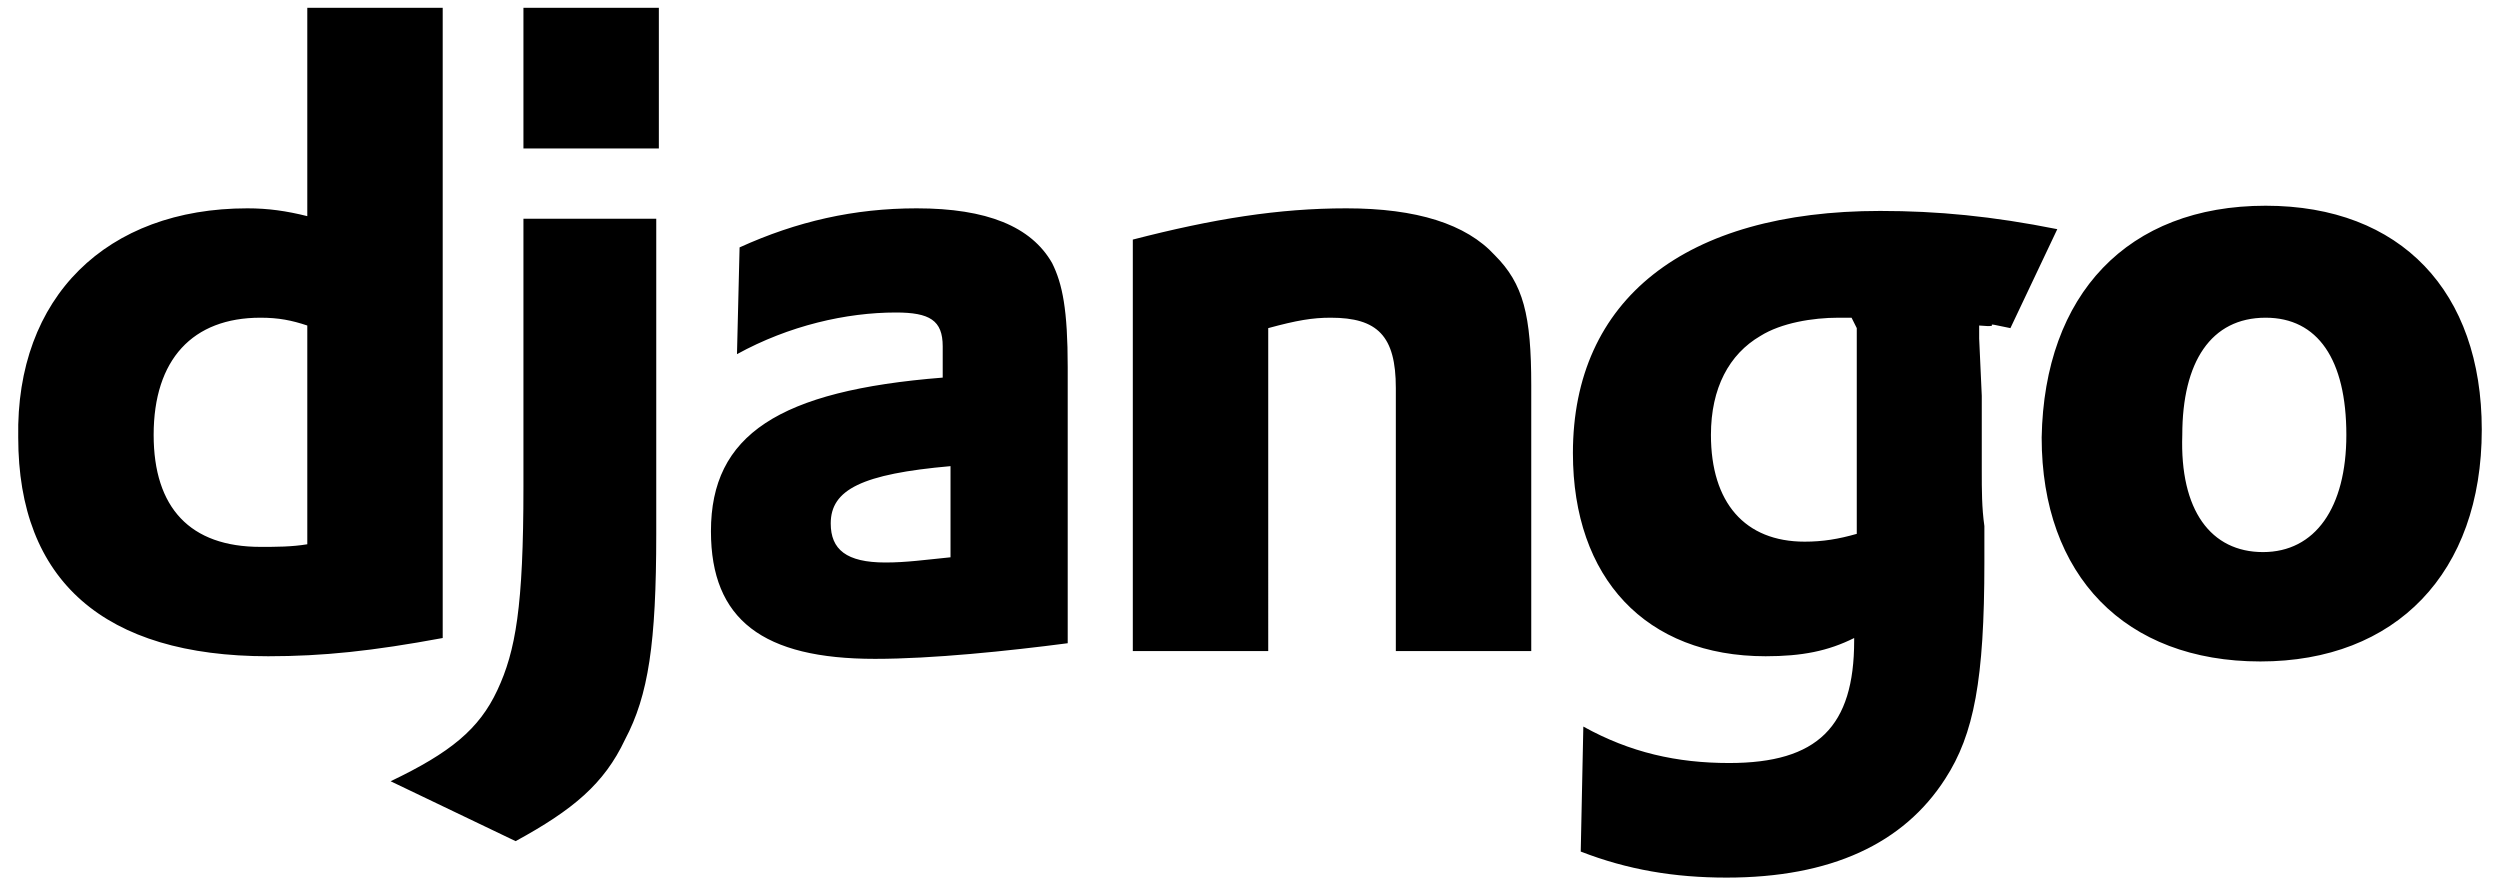 <svg xmlns="http://www.w3.org/2000/svg" xmlns:xlink="http://www.w3.org/1999/xlink" id="Layer_1" x="0px" y="0px" viewBox="0 0 96 34" style="enable-background:new 0 0 96 34;" xml:space="preserve"><path d="M11.8,0.3H17v24.2c-2.7,0.5-4.6,0.7-6.7,0.7c-6.3,0-9.6-2.9-9.6-8.4C0.6,11.4,4.1,8,9.5,8c0.8,0,1.5,0.1,2.3,0.3L11.8,0.3z  M11.8,12.5c-0.6-0.2-1.1-0.3-1.8-0.3c-2.6,0-4.1,1.6-4.1,4.5c0,2.8,1.4,4.3,4.1,4.3c0.6,0,1.2,0,1.8-0.1L11.8,12.5L11.8,12.5z  M25.2,8.4v12.1c0,4.2-0.3,6.2-1.2,7.9c-0.8,1.7-2,2.7-4.2,3.9L15,30c2.3-1.1,3.4-2,4.1-3.5c0.7-1.5,1-3.2,1-7.8V8.4L25.2,8.4z  M20.1,0.3h5.2v5.4h-5.2V0.3z M28.4,9.5C30.6,8.5,32.8,8,35.2,8c2.7,0,4.4,0.7,5.2,2.1c0.4,0.8,0.6,1.8,0.6,4v10.6 c-2.3,0.3-5.2,0.6-7.4,0.6c-4.3,0-6.3-1.5-6.3-4.9c0-3.7,2.6-5.4,8.9-5.9v-1.2c0-1-0.5-1.3-1.8-1.3c-1.9,0-4.1,0.5-6.1,1.6L28.4,9.5 L28.4,9.5z M36.5,17.9c-3.4,0.3-4.6,0.9-4.6,2.2c0,1,0.6,1.5,2.1,1.5c0.8,0,1.5-0.1,2.5-0.2L36.5,17.9z M43.5,9.2 C46.6,8.4,49.1,8,51.7,8c2.7,0,4.6,0.6,5.7,1.8c1.1,1.1,1.4,2.3,1.4,5V25h-5.2V14.9c0-2-0.7-2.7-2.5-2.7c-0.7,0-1.3,0.1-2.4,0.4V25 h-5.2L43.5,9.2z M60.8,27.9c1.8,1,3.6,1.4,5.6,1.4c3.4,0,4.8-1.4,4.8-4.7v-0.1c-1,0.5-2,0.7-3.4,0.7c-4.6,0-7.4-3-7.4-7.8 c0-5.9,4.3-9.3,11.8-9.3c2.2,0,4.3,0.2,6.8,0.7l-1.8,3.8c-1.4-0.3-0.1,0-1.2-0.1V13l0.1,2.2l0,2.9c0,0.7,0,1.4,0.1,2.1v1.4 c0,4.5-0.4,6.6-1.5,8.3c-1.6,2.5-4.4,3.8-8.4,3.8c-2,0-3.8-0.3-5.6-1L60.8,27.9L60.8,27.9z M71.1,12.2h-0.5c-1,0-2.2,0.2-3,0.7 c-1.2,0.7-1.9,2-1.9,3.8c0,2.6,1.3,4.1,3.6,4.1c0.7,0,1.3-0.1,2-0.3v-1.8c0-0.6,0-1.3,0-2l0-2.4l0-1.7L71.1,12.2L71.1,12.2z M87,7.9 c5.2,0,8.3,3.3,8.3,8.6c0,5.5-3.3,8.9-8.5,8.9c-5.2,0-8.4-3.3-8.4-8.6C78.5,11.3,81.7,7.9,87,7.9L87,7.9z M86.9,21.2 c2,0,3.2-1.7,3.2-4.5c0-2.9-1.1-4.5-3.1-4.5c-2.1,0-3.2,1.7-3.2,4.5C83.7,19.6,84.9,21.2,86.9,21.2z"></path></svg>